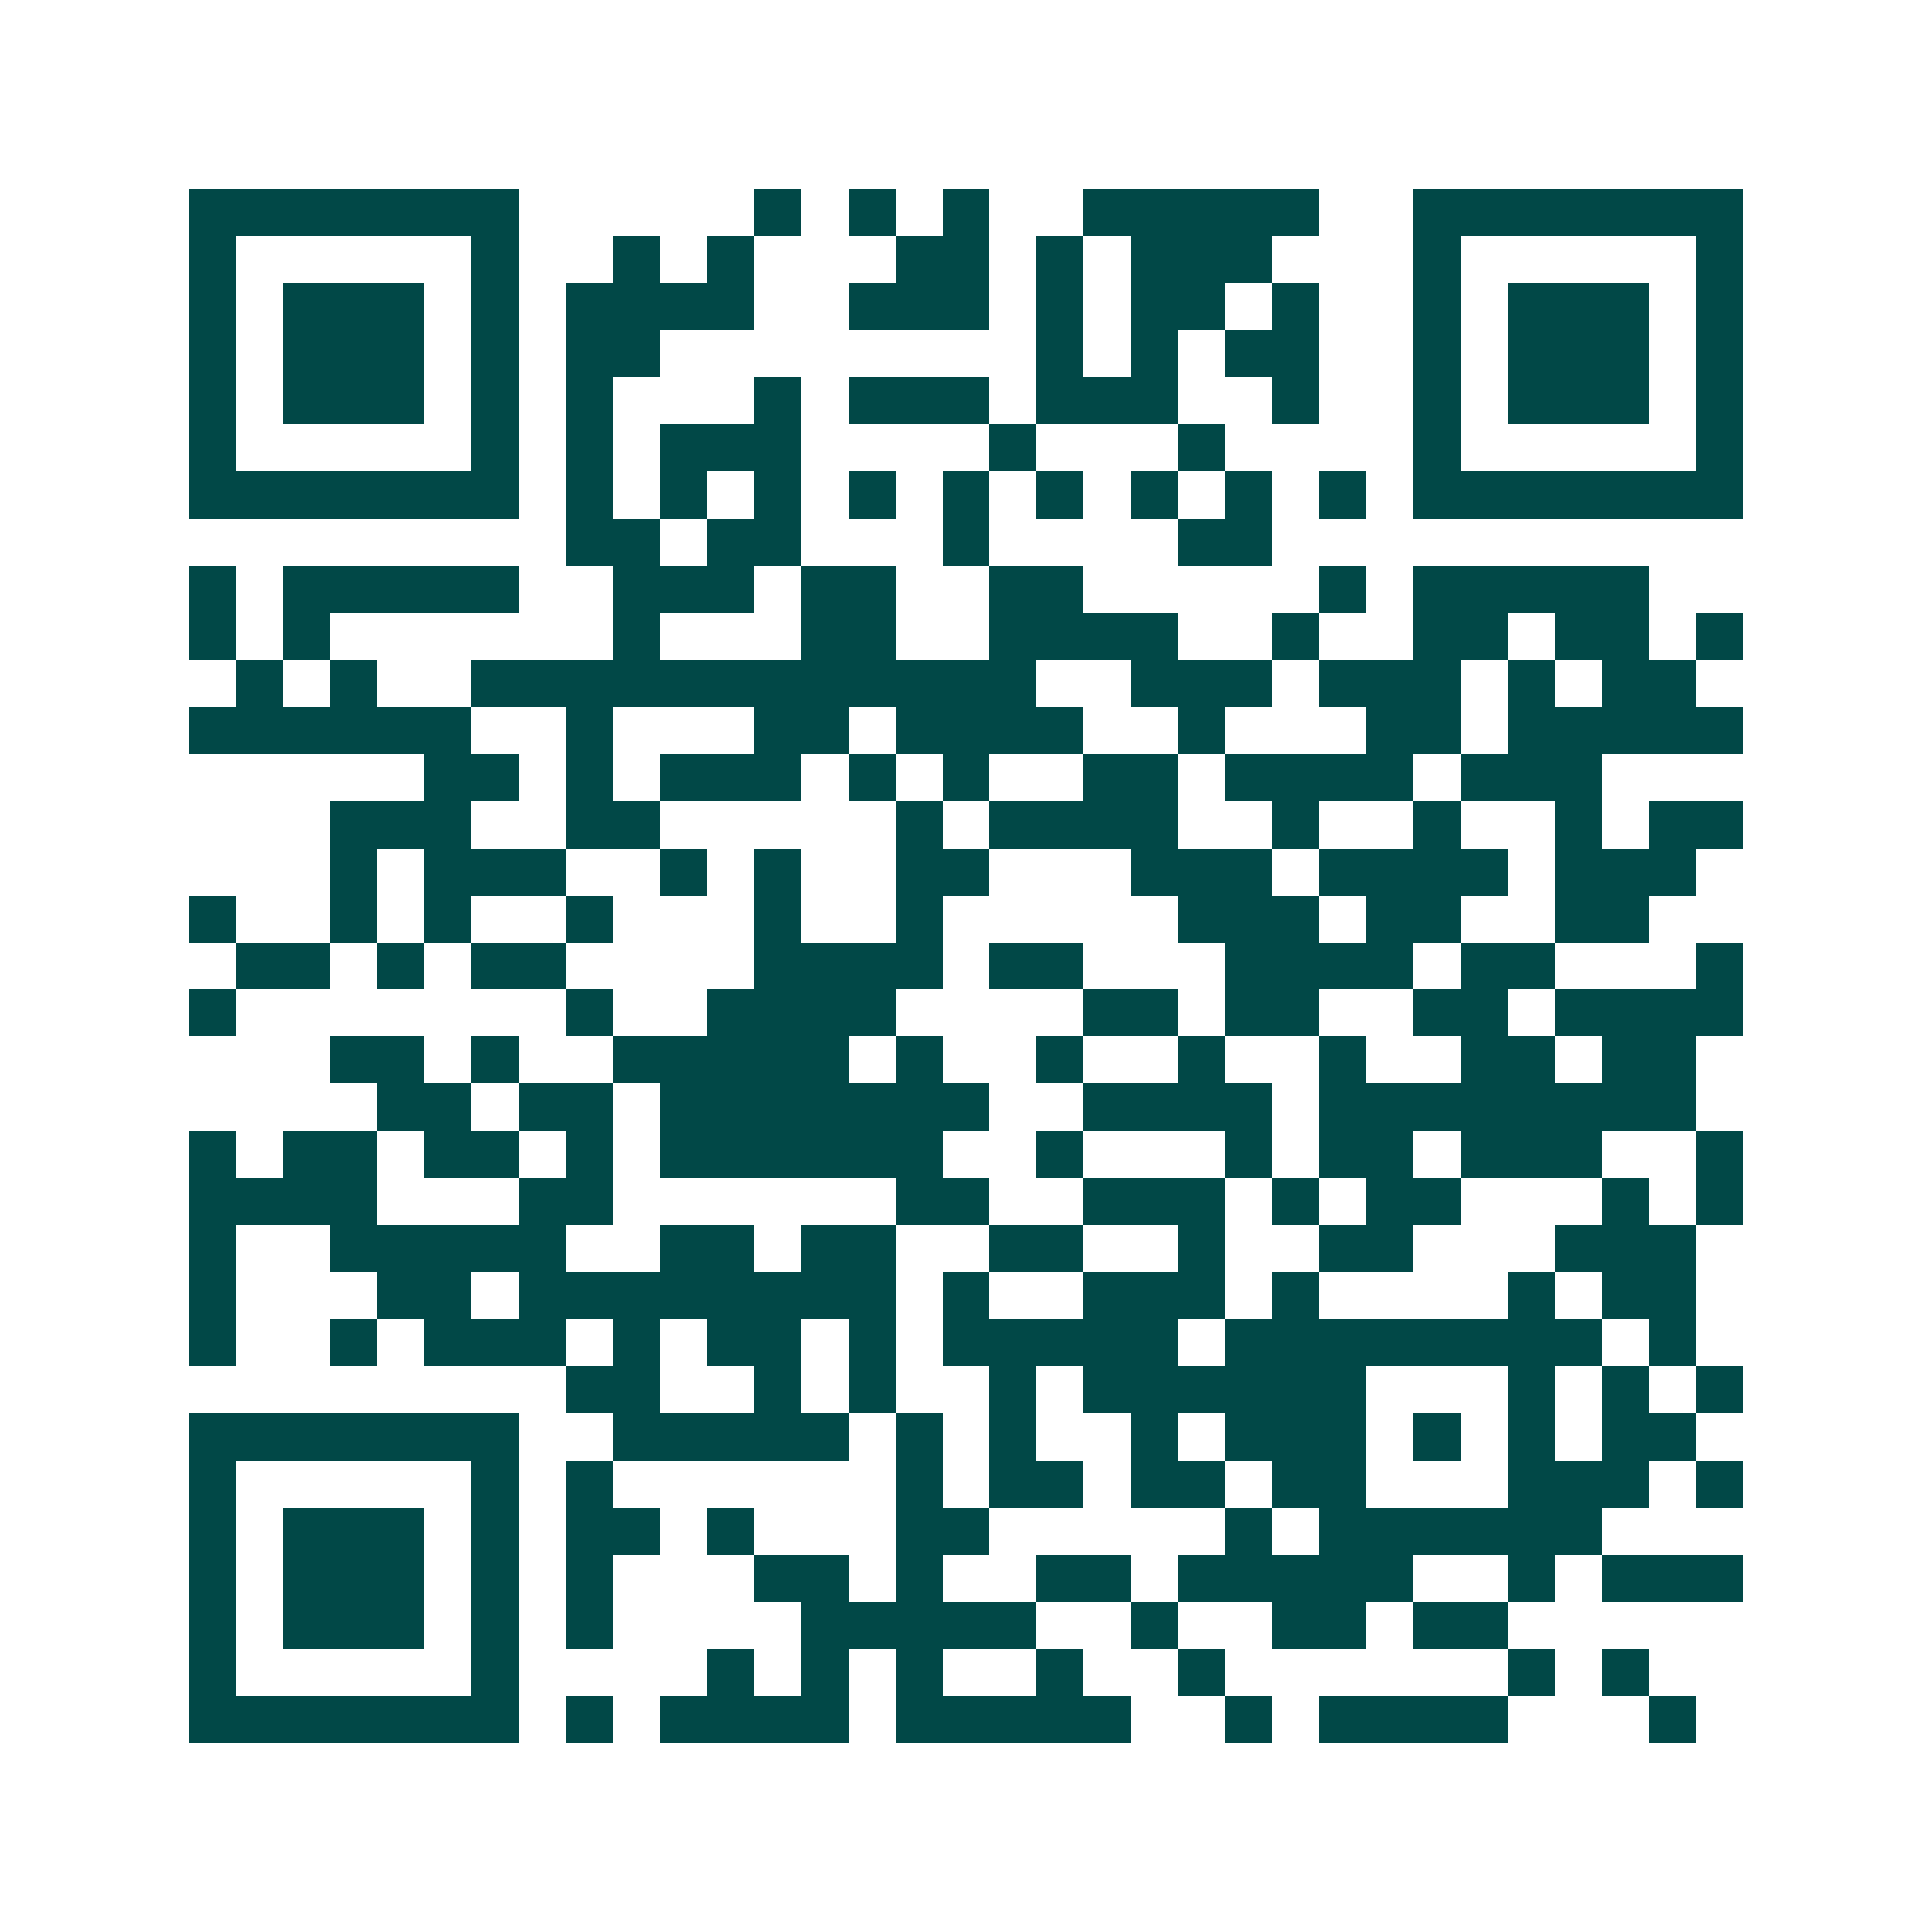 <svg xmlns="http://www.w3.org/2000/svg" width="200" height="200" viewBox="0 0 41 41" shape-rendering="crispEdges"><path fill="#ffffff" d="M0 0h41v41H0z"/><path stroke="#014847" d="M4 4.5h7m5 0h1m1 0h1m1 0h1m2 0h5m2 0h7M4 5.5h1m5 0h1m2 0h1m1 0h1m3 0h2m1 0h1m1 0h3m3 0h1m5 0h1M4 6.5h1m1 0h3m1 0h1m1 0h4m2 0h3m1 0h1m1 0h2m1 0h1m2 0h1m1 0h3m1 0h1M4 7.5h1m1 0h3m1 0h1m1 0h2m8 0h1m1 0h1m1 0h2m2 0h1m1 0h3m1 0h1M4 8.5h1m1 0h3m1 0h1m1 0h1m3 0h1m1 0h3m1 0h3m2 0h1m2 0h1m1 0h3m1 0h1M4 9.5h1m5 0h1m1 0h1m1 0h3m4 0h1m3 0h1m4 0h1m5 0h1M4 10.5h7m1 0h1m1 0h1m1 0h1m1 0h1m1 0h1m1 0h1m1 0h1m1 0h1m1 0h1m1 0h7M12 11.5h2m1 0h2m3 0h1m4 0h2M4 12.5h1m1 0h5m2 0h3m1 0h2m2 0h2m5 0h1m1 0h5M4 13.5h1m1 0h1m6 0h1m3 0h2m2 0h4m2 0h1m2 0h2m1 0h2m1 0h1M5 14.5h1m1 0h1m2 0h12m2 0h3m1 0h3m1 0h1m1 0h2M4 15.5h6m2 0h1m3 0h2m1 0h4m2 0h1m3 0h2m1 0h5M9 16.5h2m1 0h1m1 0h3m1 0h1m1 0h1m2 0h2m1 0h4m1 0h3M7 17.5h3m2 0h2m5 0h1m1 0h4m2 0h1m2 0h1m2 0h1m1 0h2M7 18.5h1m1 0h3m2 0h1m1 0h1m2 0h2m3 0h3m1 0h4m1 0h3M4 19.5h1m2 0h1m1 0h1m2 0h1m3 0h1m2 0h1m5 0h3m1 0h2m2 0h2M5 20.5h2m1 0h1m1 0h2m4 0h4m1 0h2m3 0h4m1 0h2m3 0h1M4 21.5h1m7 0h1m2 0h4m4 0h2m1 0h2m2 0h2m1 0h4M7 22.5h2m1 0h1m2 0h5m1 0h1m2 0h1m2 0h1m2 0h1m2 0h2m1 0h2M8 23.5h2m1 0h2m1 0h7m2 0h4m1 0h8M4 24.5h1m1 0h2m1 0h2m1 0h1m1 0h6m2 0h1m3 0h1m1 0h2m1 0h3m2 0h1M4 25.5h4m3 0h2m6 0h2m2 0h3m1 0h1m1 0h2m3 0h1m1 0h1M4 26.5h1m2 0h5m2 0h2m1 0h2m2 0h2m2 0h1m2 0h2m3 0h3M4 27.5h1m3 0h2m1 0h8m1 0h1m2 0h3m1 0h1m4 0h1m1 0h2M4 28.5h1m2 0h1m1 0h3m1 0h1m1 0h2m1 0h1m1 0h5m1 0h8m1 0h1M12 29.5h2m2 0h1m1 0h1m2 0h1m1 0h6m3 0h1m1 0h1m1 0h1M4 30.5h7m2 0h5m1 0h1m1 0h1m2 0h1m1 0h3m1 0h1m1 0h1m1 0h2M4 31.5h1m5 0h1m1 0h1m6 0h1m1 0h2m1 0h2m1 0h2m3 0h3m1 0h1M4 32.5h1m1 0h3m1 0h1m1 0h2m1 0h1m3 0h2m5 0h1m1 0h6M4 33.5h1m1 0h3m1 0h1m1 0h1m3 0h2m1 0h1m2 0h2m1 0h5m2 0h1m1 0h3M4 34.5h1m1 0h3m1 0h1m1 0h1m4 0h5m2 0h1m2 0h2m1 0h2M4 35.5h1m5 0h1m4 0h1m1 0h1m1 0h1m2 0h1m2 0h1m6 0h1m1 0h1M4 36.5h7m1 0h1m1 0h4m1 0h5m2 0h1m1 0h4m3 0h1"/></svg>
